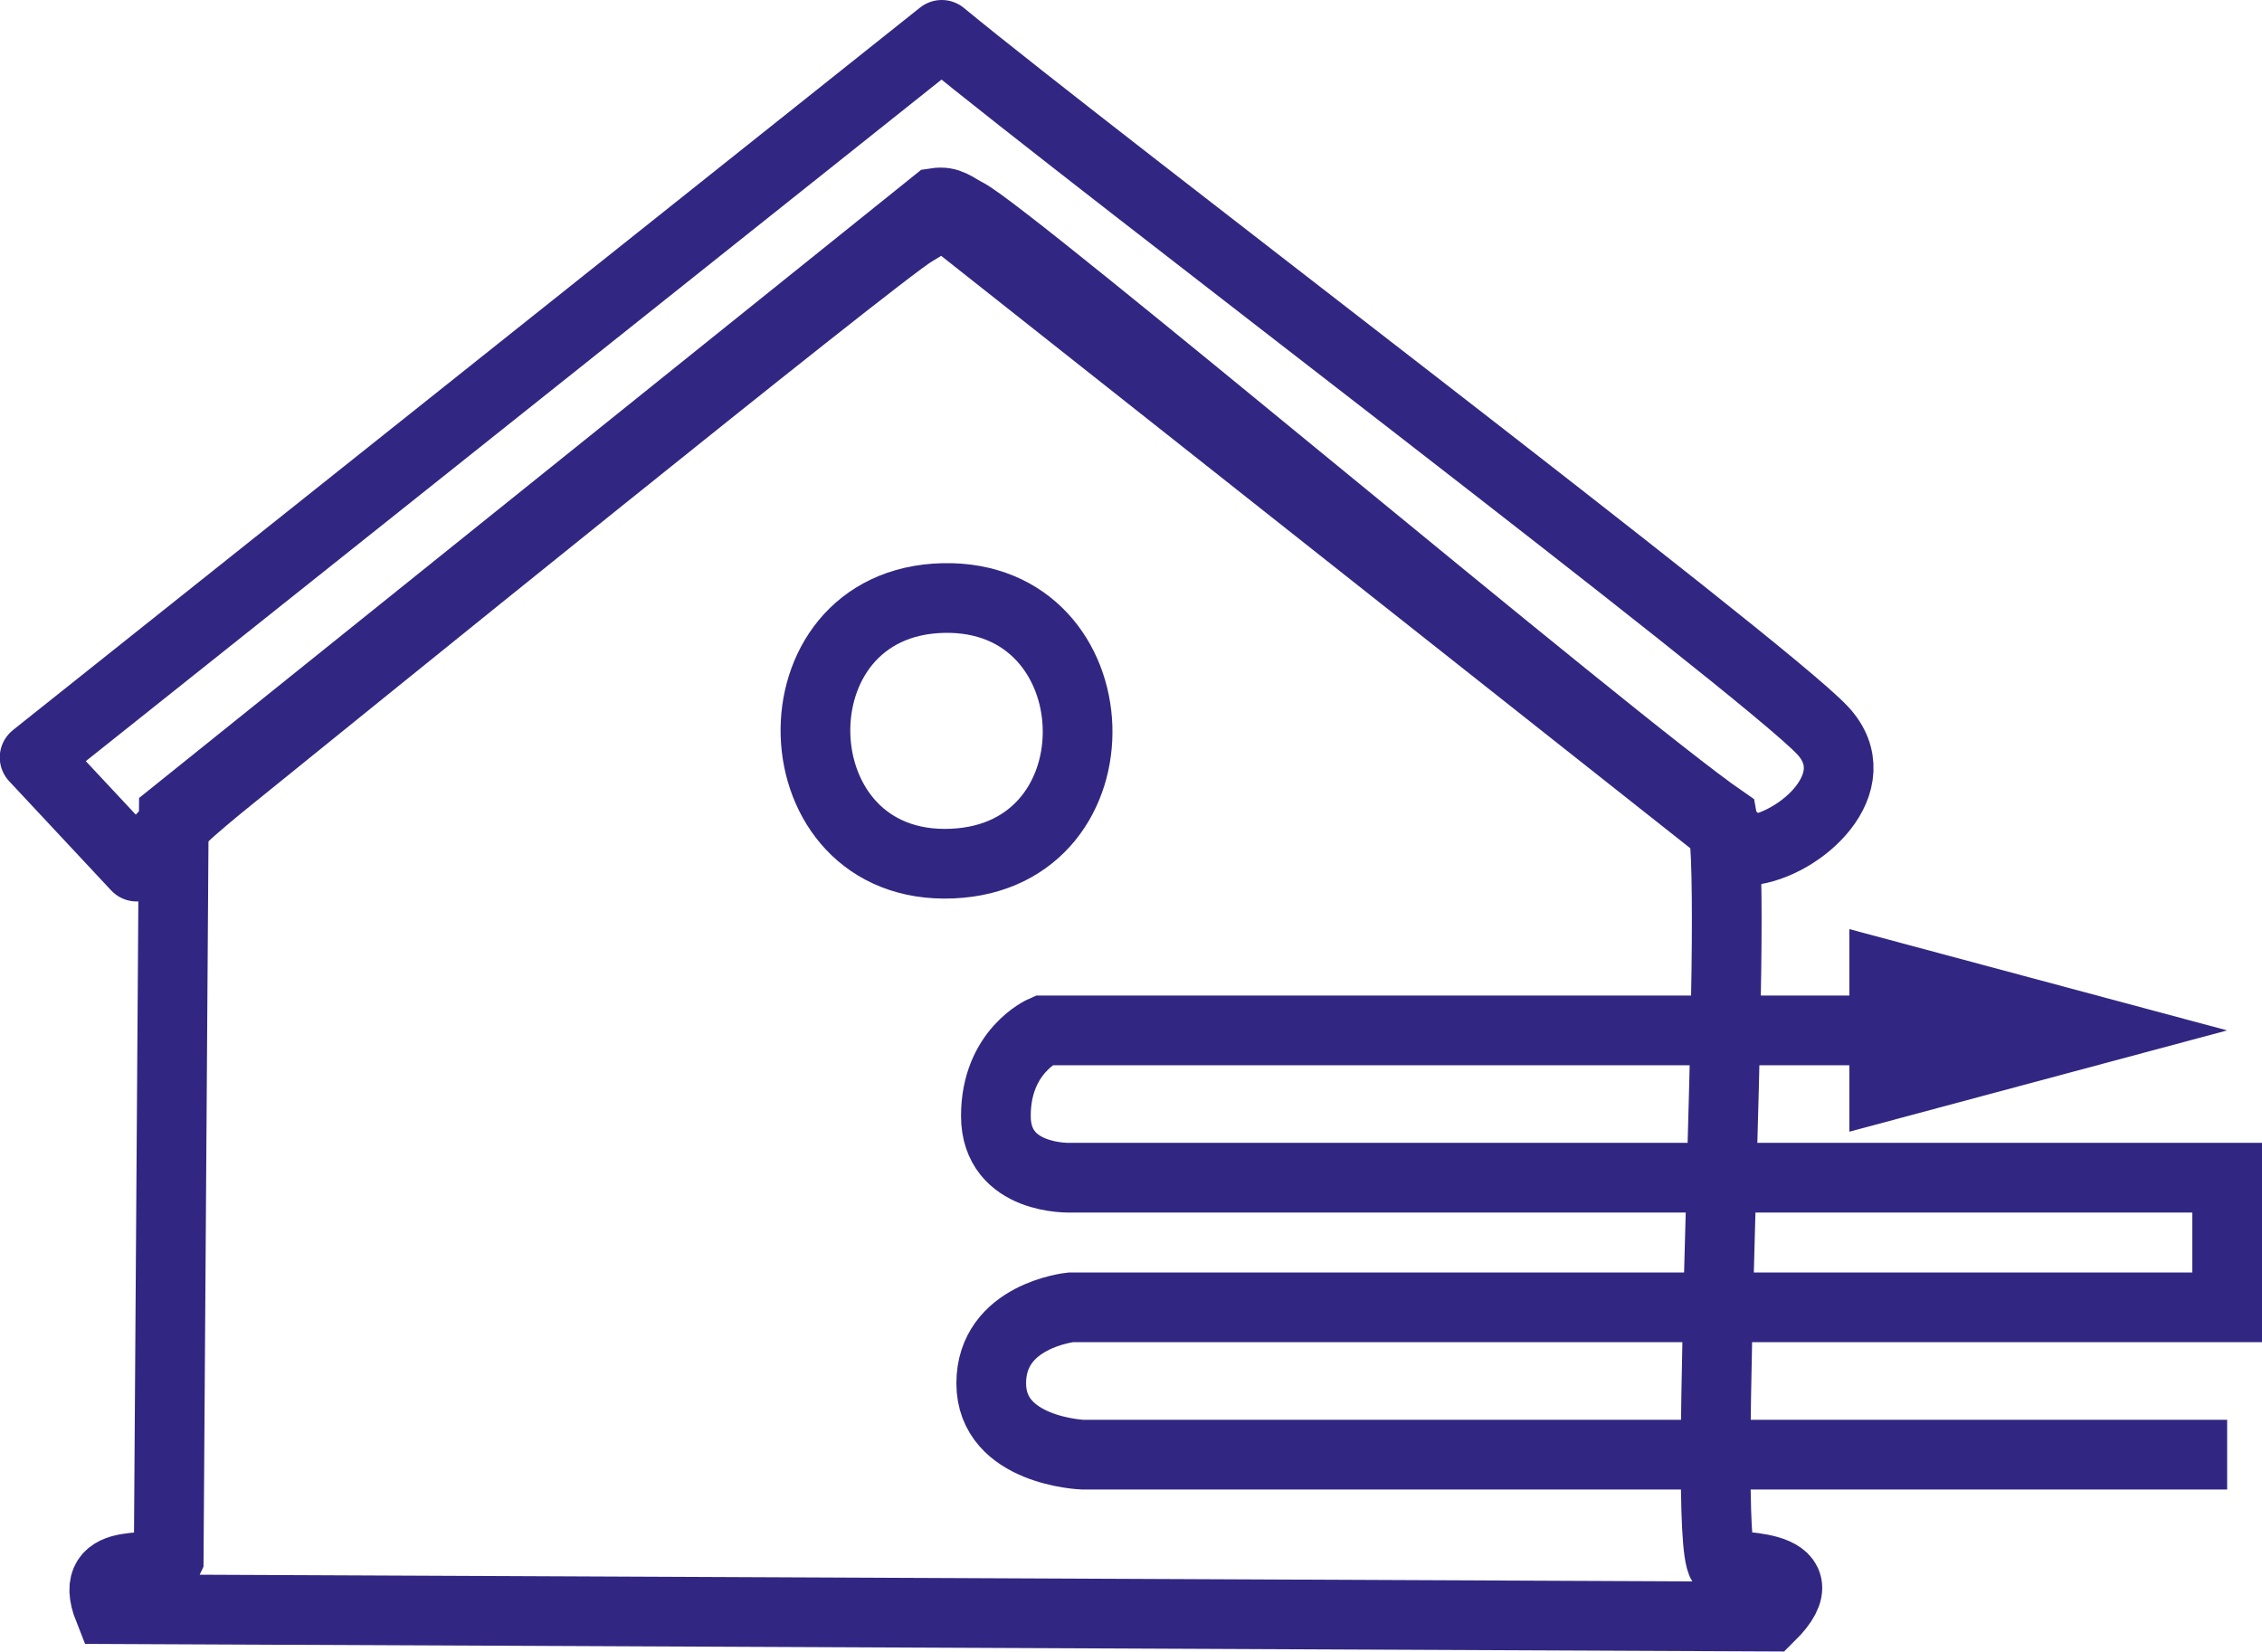 <svg xmlns="http://www.w3.org/2000/svg" id="Ebene_1" data-name="Ebene 1" viewBox="0 0 97.35 71.09"><defs><style>      .cls-1 {        stroke-miterlimit: 10;      }      .cls-1, .cls-2 {        fill: none;        stroke: #312782;        stroke-width: 3px;      }      .cls-2 {        stroke-linecap: round;        stroke-linejoin: round;      }      .cls-3 {        fill: #312782;      }    </style></defs><g id="Generatives_Objekt" data-name="Generatives Objekt"><path class="cls-1" d="M40.27,8.73c.58-.09.83.2,1.29.43,1.87.93,27.93,22.92,32.57,26.12.71,3.85-.93,30.73,0,32.04.13.19,4.51-.18,2.04,2.26l-71.49-.32c-1.01-2.54,2.25-1.41,2.58-2.15l.22-32.04L40.27,8.73Z"></path><g><path class="cls-2" d="M40.6,25.74c7.44-.16,7.83,11.11.38,11.43-7.61.33-7.95-11.26-.38-11.43Z"></path><path class="cls-2" d="M1.5,32.59L40.53,1.5c6.6,5.44,35.41,27.25,37.91,29.94,2.07,2.22-.96,4.94-3.15,5.17L40.81,9.34c-.46-.04-1.09.4-1.51.65-1.62.97-25.17,20.05-29.46,23.52-1.42,1.15-2.83,2.34-3.96,3.79l-4.39-4.7Z"></path></g></g><g><path class="cls-1" d="M82.56,44.35h-37.65s-2.05.89-2.05,3.68,3.22,2.66,3.22,2.66h49.77v5.58h-49.77s-3.42.35-3.42,3.27,3.93,3.07,3.93,3.07h49.26"></path><polygon class="cls-3" points="79.59 39.99 95.85 44.35 79.59 48.71 79.59 39.99"></polygon></g></svg>
